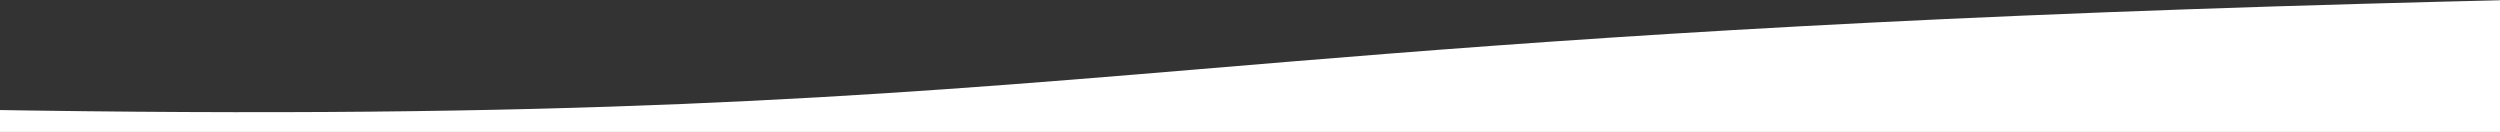 <svg width="360" height="19" viewBox="0 0 360 19" fill="none" xmlns="http://www.w3.org/2000/svg">
<rect x="0" y="0" width="360" height="19" fill="#333333" stroke="none"/>
<g clip-path="url(#clip0_7389_12261)">
<path d="M-3.5 15.791V29.5H361.5V0C348.29 0.312 332.074 0.746 315.384 1.325C247.668 3.677 207.276 7.063 172.17 10.007C123.891 14.055 82.108 17.265 -3.5 15.791Z" fill="white"/>
</g>
<defs>
<clipPath id="clip0_7389_12261">
<rect width="360" height="19" fill="white"/>
</clipPath>
</defs>
</svg>
